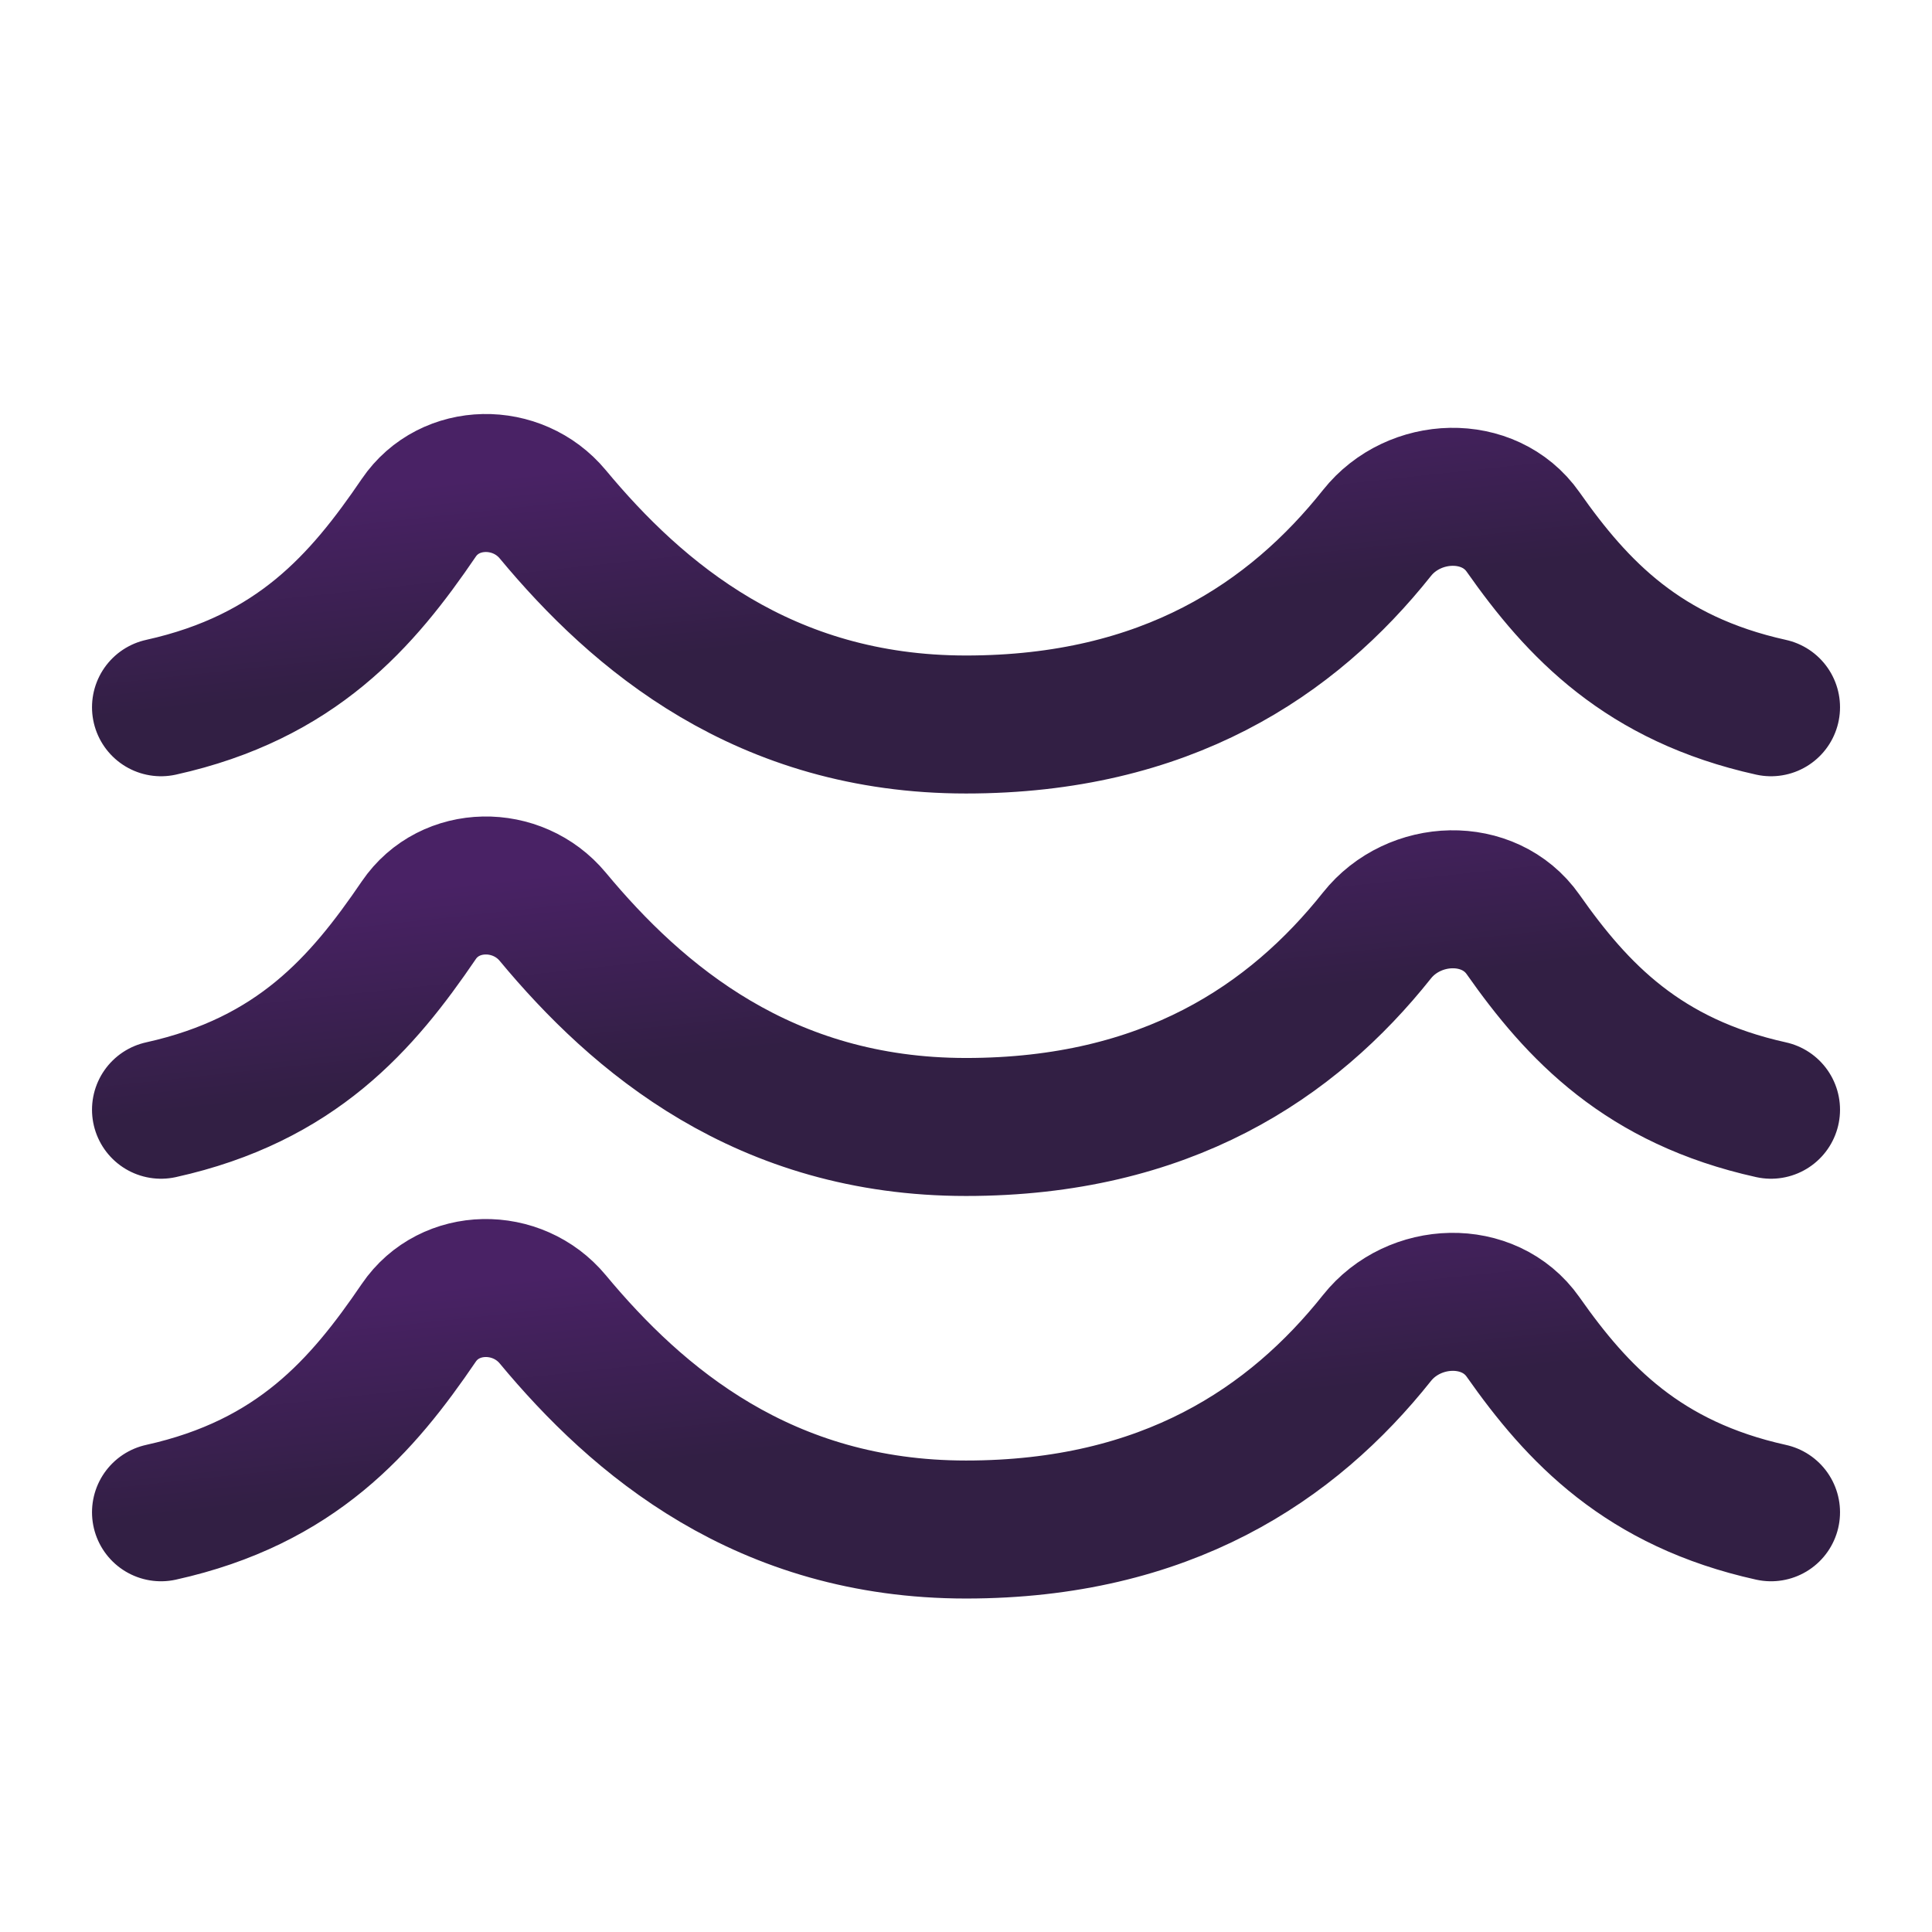<svg width="56" height="56" viewBox="0 0 56 56" fill="none" xmlns="http://www.w3.org/2000/svg">
<path d="M51.334 20.5C47.629 19.68 45.723 17.663 44.147 15.419C43.159 14.014 40.986 14.099 39.913 15.448C37.46 18.533 33.797 21 28 21C22.152 21 18.476 17.861 16.022 14.907C14.997 13.673 13.035 13.69 12.138 15.009C10.502 17.413 8.596 19.63 4.667 20.5" stroke="url(#paint0_linear_1870_2284)" stroke-width="4" stroke-linecap="round" stroke-linejoin="round"/>
<path d="M51.334 43.834C47.629 43.014 45.723 40.997 44.147 38.753C43.159 37.348 40.986 37.433 39.913 38.782C37.46 41.867 33.797 44.334 28 44.334C22.152 44.334 18.476 41.195 16.022 38.241C14.997 37.007 13.035 37.024 12.138 38.343C10.502 40.747 8.596 42.964 4.667 43.834" stroke="url(#paint1_linear_1870_2284)" stroke-width="4" stroke-linecap="round" stroke-linejoin="round"/>
<path d="M51.334 32.166C47.629 31.346 45.723 29.329 44.147 27.085C43.159 25.68 40.986 25.765 39.913 27.114C37.46 30.199 33.797 32.666 28 32.666C22.152 32.666 18.476 29.527 16.022 26.573C14.997 25.339 13.035 25.356 12.138 26.675C10.502 29.079 8.596 31.296 4.667 32.166" stroke="url(#paint2_linear_1870_2284)" stroke-width="4" stroke-linecap="round" stroke-linejoin="round"/>
<defs>
<linearGradient id="paint0_linear_1870_2284" x1="51.334" y1="20.872" x2="50.06" y2="9.093" gradientUnits="userSpaceOnUse">
<stop offset="0.446" stop-color="#321F44"/>
<stop offset="0.927" stop-color="#492265"/>
</linearGradient>
<linearGradient id="paint1_linear_1870_2284" x1="51.334" y1="44.206" x2="50.06" y2="32.427" gradientUnits="userSpaceOnUse">
<stop offset="0.446" stop-color="#321F44"/>
<stop offset="0.927" stop-color="#492265"/>
</linearGradient>
<linearGradient id="paint2_linear_1870_2284" x1="51.334" y1="32.538" x2="50.06" y2="20.759" gradientUnits="userSpaceOnUse">
<stop offset="0.446" stop-color="#321F44"/>
<stop offset="0.927" stop-color="#492265"/>
</linearGradient>
</defs>
</svg>
